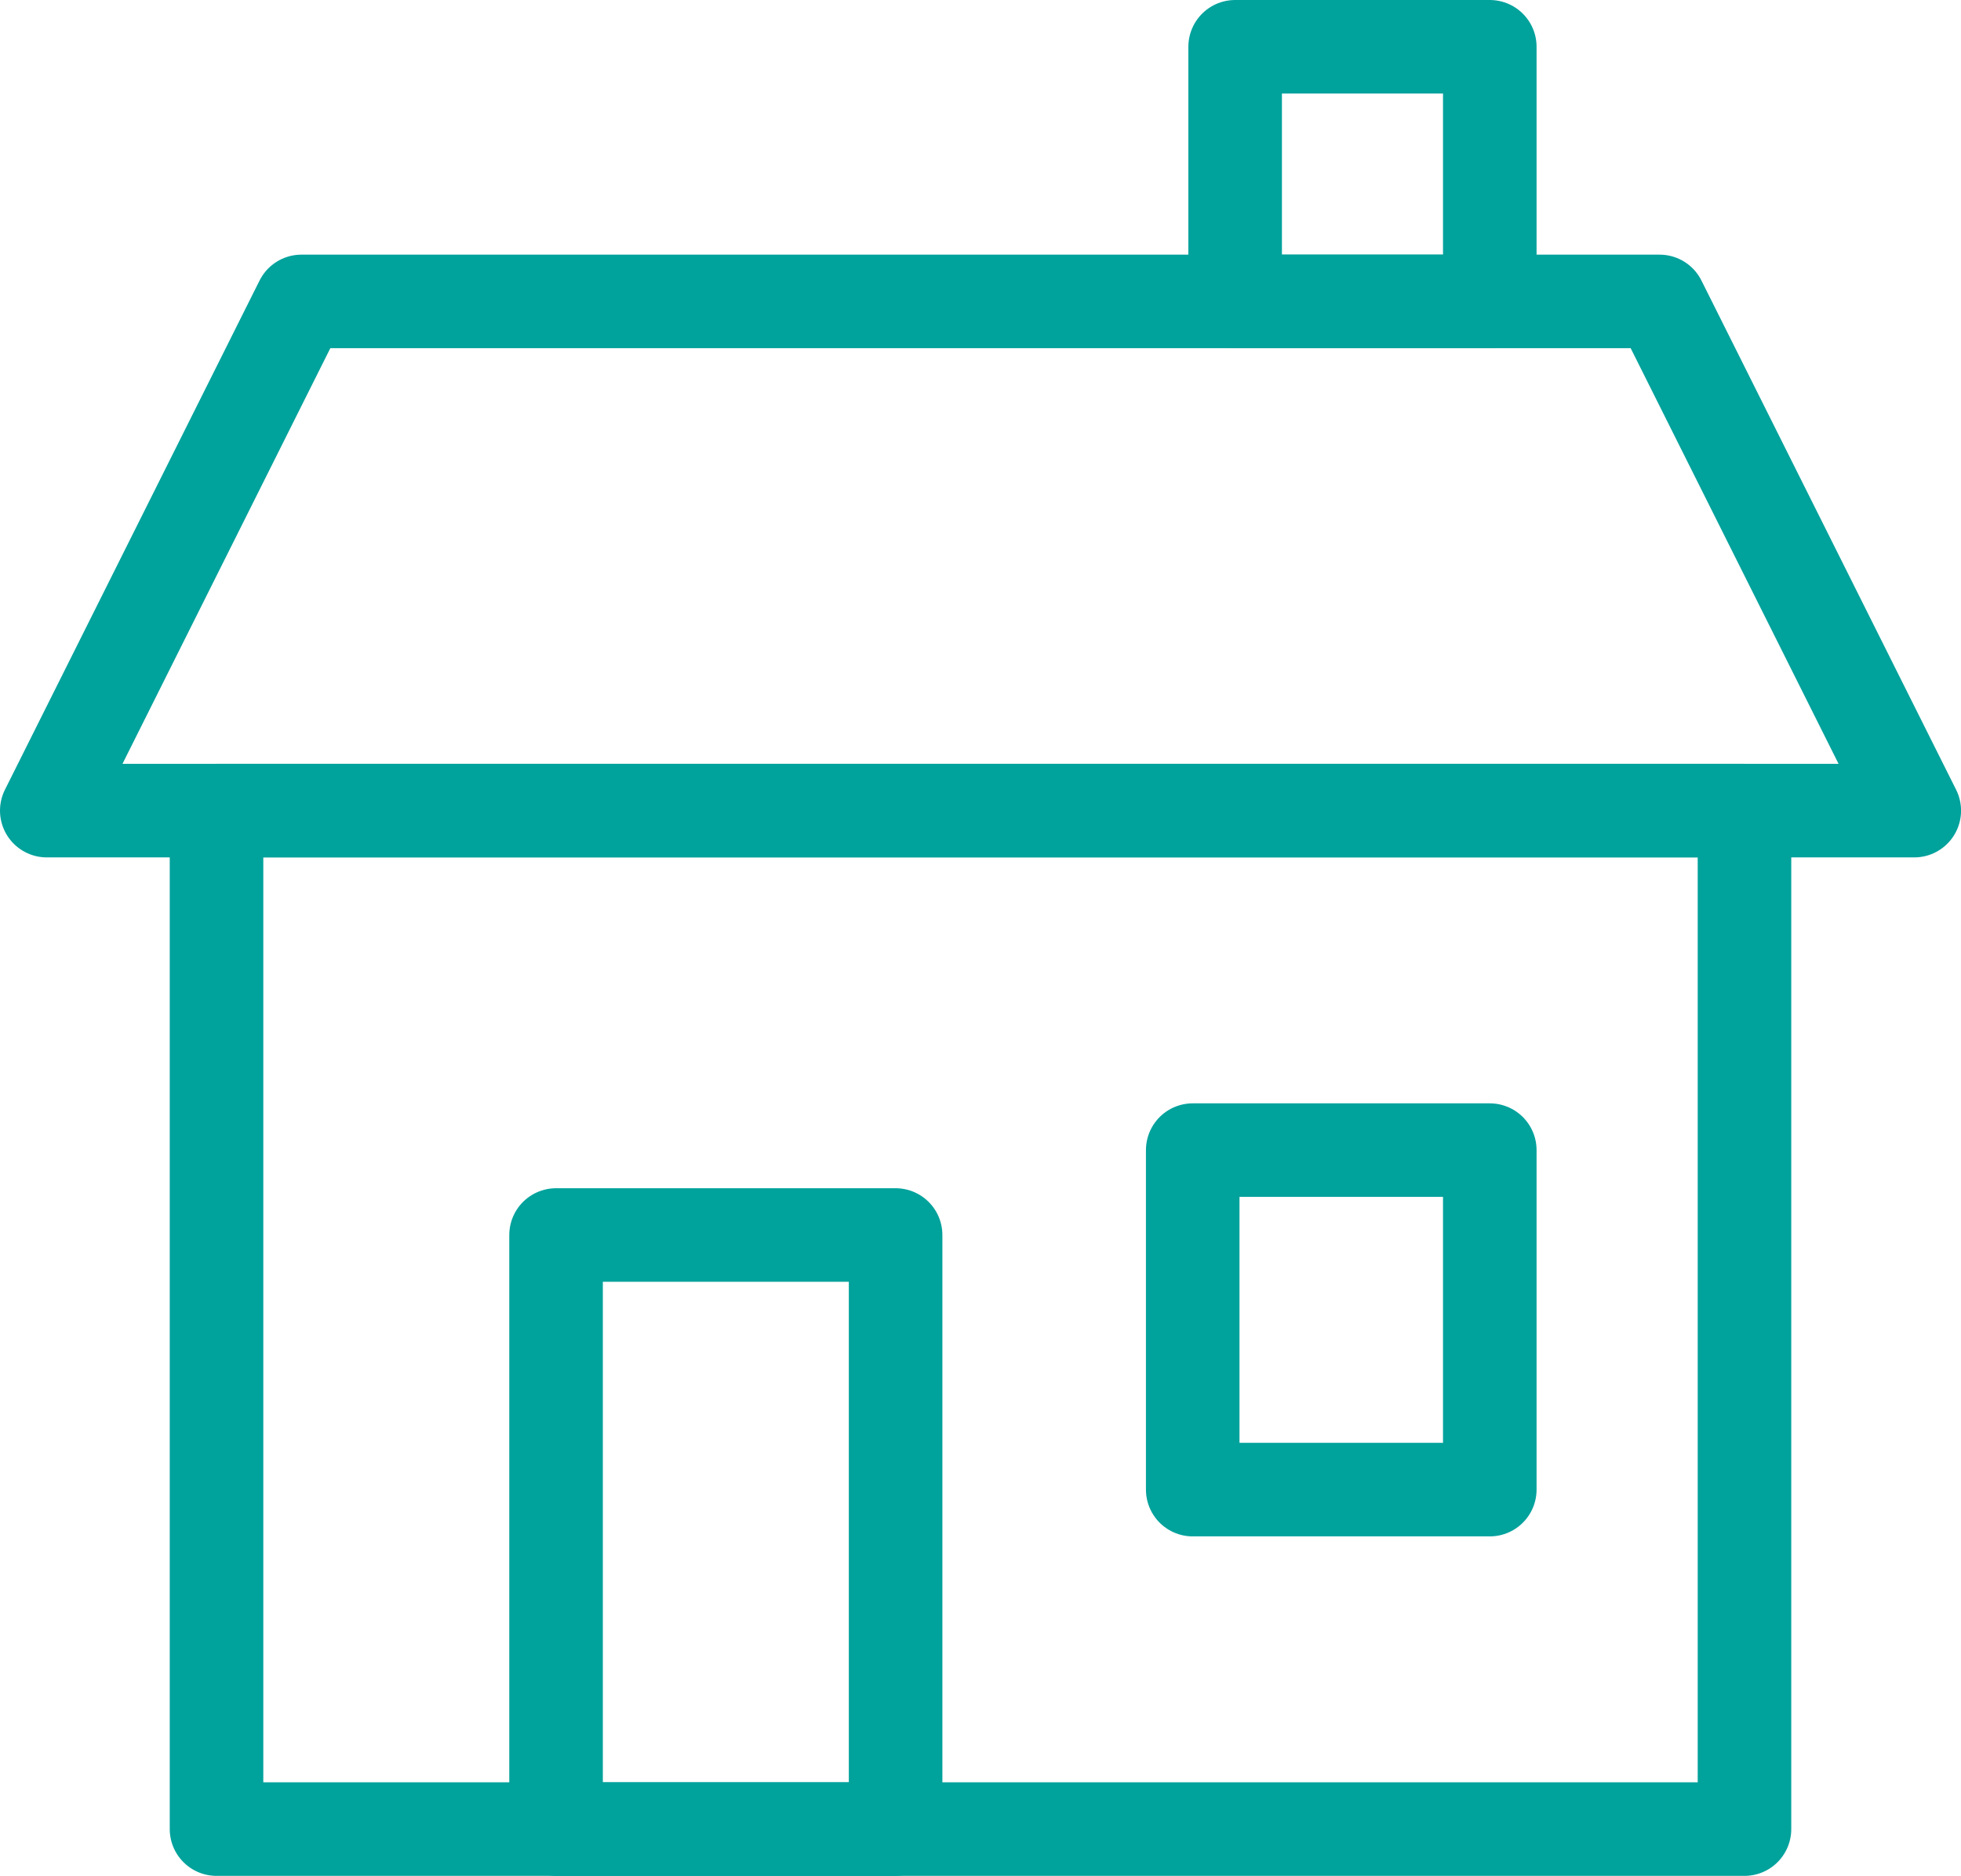 <svg xmlns="http://www.w3.org/2000/svg" width="41.924" height="40.11" viewBox="0 0 41.924 40.11">
  <g id="Home_Energy_Refuse" data-name="Home Energy &amp; Refuse" transform="translate(-0.301 -0.3)">
    <g id="Group_389" data-name="Group 389" transform="translate(1.301 1.3)">
      <g id="Group_390" data-name="Group 390">
        <rect id="Rectangle_206" data-name="Rectangle 206" width="32.666" height="21.777" transform="translate(3.629 16.333)" fill="none" stroke="#00a29c" stroke-linecap="round" stroke-linejoin="round" stroke-width="2"/>
        <path id="Path_86" data-name="Path 86" d="M35.48,7.546H6.444L1,18.434H40.925Z" transform="translate(-1 -2.101)" fill="none" stroke="#00a29c" stroke-linecap="round" stroke-linejoin="round" stroke-width="2"/>
        <rect id="Rectangle_207" data-name="Rectangle 207" width="5.444" height="5.445" transform="translate(25.406)" fill="none" stroke="#00a29c" stroke-linecap="round" stroke-linejoin="round" stroke-width="2"/>
        <rect id="Rectangle_208" data-name="Rectangle 208" width="7.259" height="12.703" transform="translate(10.888 25.407)" fill="none" stroke="#00a29c" stroke-linecap="round" stroke-linejoin="round" stroke-width="2"/>
      </g>
    </g>
    <rect id="Rectangle_210" data-name="Rectangle 210" width="6.351" height="7.259" transform="translate(25.8 24.892)" fill="none" stroke="#00a29c" stroke-linecap="round" stroke-linejoin="round" stroke-width="2"/>
  </g>
</svg>

